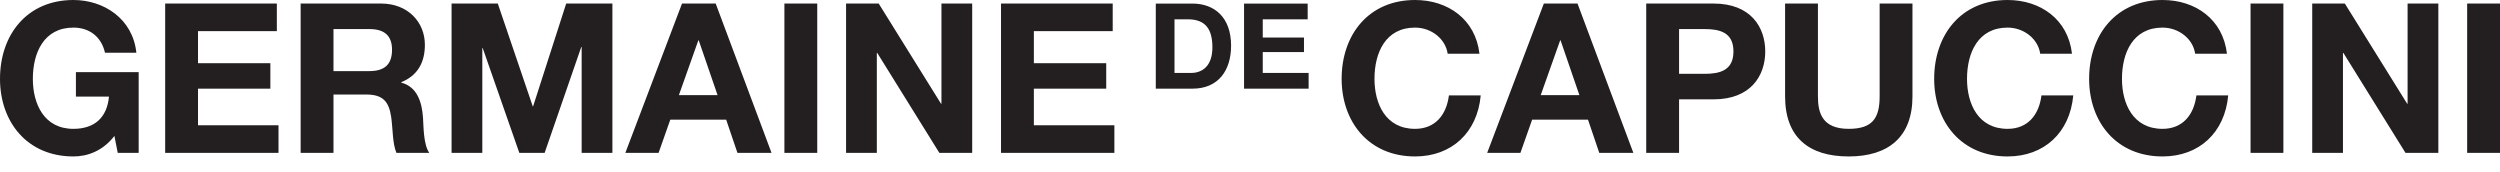 <svg width="145" height="10" viewBox="0 0 145 10" fill="none" xmlns="http://www.w3.org/2000/svg">
<path d="M72.155 0.208H75.845V1.12H73.24V2.178H75.631V3.02H73.24V4.23H75.9V5.142H72.155V0.208ZM67.036 5.142H69.165C70.671 5.142 71.403 4.078 71.403 2.648C71.403 1.01 70.443 0.208 69.165 0.208H67.036V5.142ZM68.121 1.12H68.895C69.973 1.12 70.319 1.756 70.319 2.751C70.319 3.843 69.717 4.23 69.088 4.23H68.121V1.12ZM143.095 0.206H145V8.867H143.095V0.206ZM134.109 0.206H136.001L139.616 6.017H139.64V0.206H141.424V8.867H139.519L135.916 3.069H135.892V8.867H134.109V0.206ZM130.532 0.206H132.436V8.867H130.532V0.206ZM127.319 3.118C127.198 2.256 126.373 1.601 125.427 1.601C123.717 1.601 123.074 3.057 123.074 4.573C123.074 6.017 123.717 7.473 125.427 7.473C126.591 7.473 127.246 6.672 127.392 5.532H129.236C129.042 7.691 127.55 9.074 125.427 9.074C122.746 9.074 121.169 7.072 121.169 4.573C121.169 2.002 122.746 -1.14441e-05 125.427 -1.14441e-05C127.331 -1.14441e-05 128.932 1.116 129.163 3.118H127.319ZM118.332 3.118C118.211 2.256 117.386 1.601 116.44 1.601C114.73 1.601 114.087 3.057 114.087 4.573C114.087 6.017 114.73 7.473 116.44 7.473C117.605 7.473 118.26 6.672 118.405 5.532H120.249C120.055 7.691 118.563 9.074 116.44 9.074C113.759 9.074 112.182 7.072 112.182 4.573C112.182 2.002 113.759 -1.14441e-05 116.44 -1.14441e-05C118.345 -1.14441e-05 119.946 1.116 120.176 3.118H118.332ZM110.923 5.592C110.923 7.933 109.54 9.074 107.223 9.074C104.894 9.074 103.535 7.946 103.535 5.592V0.206H105.44V5.592C105.44 6.538 105.682 7.473 107.223 7.473C108.582 7.473 109.019 6.878 109.019 5.592V0.206H110.923V5.592ZM95.481 8.867H97.386V5.762H99.388C101.547 5.762 102.384 4.391 102.384 2.984C102.384 1.577 101.547 0.206 99.388 0.206H95.481V8.867ZM97.386 1.686H98.866C99.751 1.686 100.54 1.88 100.54 2.984C100.54 4.088 99.751 4.282 98.866 4.282H97.386V1.686ZM86.256 8.867H88.184L88.864 6.939H92.103L92.758 8.867H94.735L91.496 0.206H89.543L86.256 8.867ZM90.489 2.341H90.513L91.605 5.519H89.361L90.489 2.341ZM83.965 3.118C83.844 2.256 83.019 1.601 82.073 1.601C80.362 1.601 79.72 3.057 79.72 4.573C79.72 6.017 80.362 7.473 82.073 7.473C83.237 7.473 83.892 6.672 84.038 5.532H85.882C85.688 7.691 84.196 9.074 82.073 9.074C79.392 9.074 77.815 7.072 77.815 4.573C77.815 2.002 79.392 -1.14441e-05 82.073 -1.14441e-05C83.977 -1.14441e-05 85.579 1.116 85.809 3.118H83.965ZM58.059 0.206H64.537V1.807H59.964V3.664H64.161V5.143H59.964V7.266H64.634V8.867H58.059V0.206ZM49.072 0.206H50.965L54.58 6.017H54.604V0.206H56.387V8.867H54.483L50.88 3.069H50.856V8.867H49.072V0.206ZM45.495 0.206H47.4V8.867H45.495V0.206ZM36.27 8.867H38.198L38.877 6.939H42.117L42.772 8.867H44.749L41.51 0.206H39.557L36.27 8.867ZM40.503 2.341H40.527L41.619 5.519H39.375L40.503 2.341ZM26.191 0.206H28.872L30.898 6.162H30.922L32.839 0.206H35.519V8.867H33.736V2.729H33.712L31.589 8.867H30.121L27.998 2.79H27.974V8.867H26.191V0.206ZM17.437 8.867H19.342V5.483H21.246C22.204 5.483 22.556 5.883 22.69 6.793C22.787 7.485 22.762 8.322 22.993 8.867H24.898C24.558 8.382 24.57 7.363 24.534 6.817C24.473 5.944 24.206 5.034 23.272 4.792V4.768C24.23 4.379 24.643 3.615 24.643 2.596C24.643 1.286 23.66 0.206 22.107 0.206H17.437V8.867ZM19.342 1.686H21.428C22.277 1.686 22.738 2.05 22.738 2.887C22.738 3.761 22.277 4.124 21.428 4.124H19.342V1.686ZM9.58 0.206H16.057V1.807H11.484V3.664H15.681V5.143H11.484V7.266H16.154V8.867H9.58V0.206ZM6.636 7.885C5.968 8.746 5.095 9.074 4.258 9.074C1.577 9.074 0 7.072 0 4.573C0 2.002 1.577 -1.14441e-05 4.258 -1.14441e-05C6.029 -1.14441e-05 7.703 1.092 7.909 3.057H6.089C5.871 2.099 5.155 1.601 4.258 1.601C2.547 1.601 1.905 3.057 1.905 4.573C1.905 6.017 2.547 7.473 4.258 7.473C5.495 7.473 6.211 6.805 6.32 5.604H4.403V4.185H8.043V8.867H6.829L6.636 7.885Z" fill="#231F20"/>
</svg>
